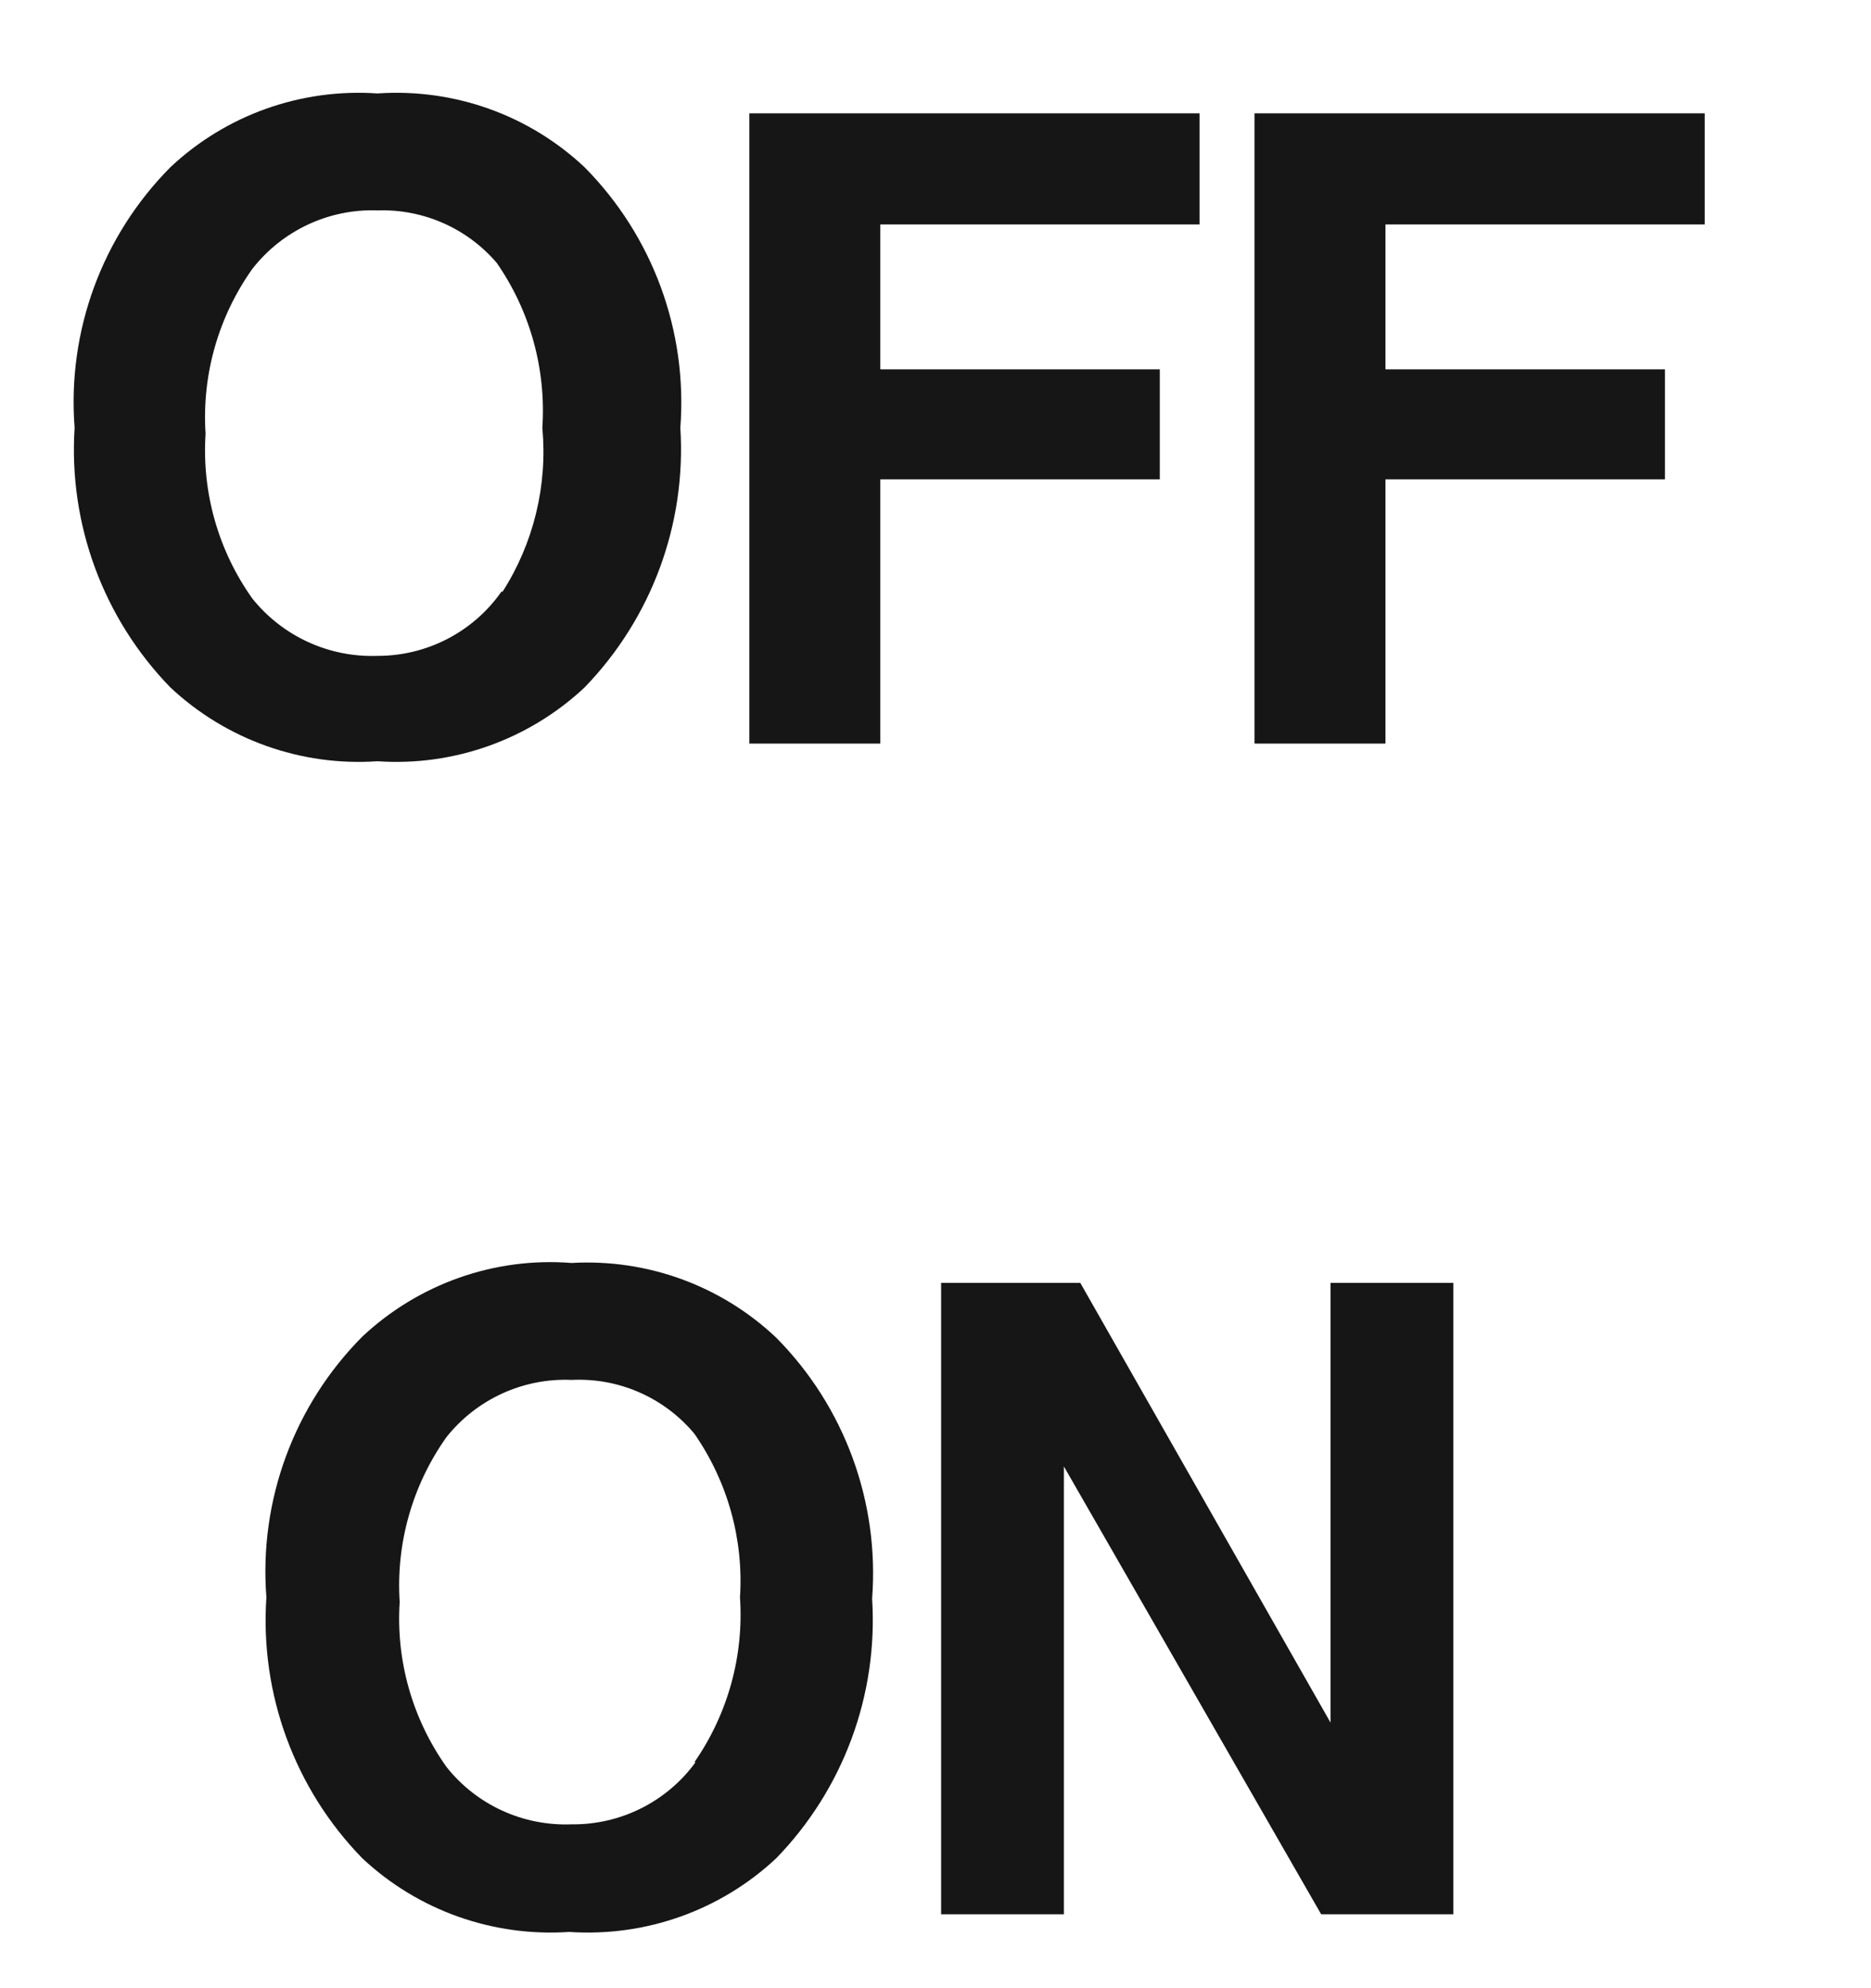 <svg xmlns="http://www.w3.org/2000/svg" fill="none" viewBox="0 0 16 17" height="17" width="16">
<g clip-path="url(#clip0_1_457)">
<path fill="#161617" d="M6.638 15.889C6.161 16.336 5.52 16.563 4.868 16.519C4.216 16.563 3.575 16.336 3.098 15.889C2.52 15.296 2.222 14.484 2.278 13.658C2.214 12.831 2.513 12.018 3.098 11.429C3.58 10.977 4.229 10.747 4.888 10.799C5.535 10.762 6.168 10.993 6.638 11.438C7.222 12.027 7.521 12.842 7.458 13.669C7.51 14.491 7.212 15.298 6.638 15.889ZM5.938 15.068C6.224 14.656 6.362 14.159 6.328 13.658C6.36 13.161 6.222 12.668 5.938 12.259C5.679 11.949 5.291 11.779 4.888 11.799C4.474 11.781 4.076 11.964 3.818 12.288C3.527 12.698 3.385 13.196 3.418 13.698C3.385 14.2 3.527 14.698 3.818 15.108C4.076 15.434 4.474 15.615 4.888 15.599C5.306 15.604 5.702 15.406 5.948 15.068H5.938Z" clip-rule="evenodd" fill-rule="evenodd"></path>
<path fill="#161617" d="M8.048 10.969H9.238L11.378 14.729V10.969H12.428V16.368H11.298L9.098 12.539V16.368H8.048V10.969Z" clip-rule="evenodd" fill-rule="evenodd"></path>
<path fill="#161617" d="M4.998 5.879C4.521 6.325 3.88 6.554 3.228 6.509C2.576 6.554 1.935 6.325 1.458 5.879C0.883 5.288 0.585 4.481 0.638 3.658C0.574 2.831 0.873 2.018 1.458 1.429C1.935 0.981 2.576 0.754 3.228 0.799C3.88 0.754 4.521 0.981 4.998 1.429C5.582 2.018 5.881 2.831 5.818 3.658C5.87 4.481 5.572 5.287 4.998 5.879ZM4.298 5.059C4.564 4.643 4.683 4.15 4.638 3.658C4.671 3.157 4.534 2.66 4.248 2.248C3.994 1.951 3.619 1.786 3.228 1.799C2.812 1.784 2.414 1.971 2.158 2.299C1.867 2.709 1.725 3.206 1.758 3.709C1.725 4.211 1.867 4.709 2.158 5.118C2.417 5.441 2.814 5.623 3.228 5.608C3.65 5.609 4.046 5.404 4.288 5.059H4.298Z" clip-rule="evenodd" fill-rule="evenodd"></path>
<path fill="#161617" d="M6.408 0.969H10.258V1.919H7.528V3.158H9.918V4.099H7.528V6.358H6.408V0.969Z" clip-rule="evenodd" fill-rule="evenodd"></path>
<path fill="#161617" d="M10.728 0.969H14.578V1.919H11.848V3.158H14.238V4.099H11.848V6.358H10.728V0.969Z" clip-rule="evenodd" fill-rule="evenodd"></path>
</g>
<defs>
<clipPath id="clip0_1_457">
<rect transform="translate(0.5)" fill="white" height="17" width="15"></rect>
</clipPath>
</defs>
</svg>
